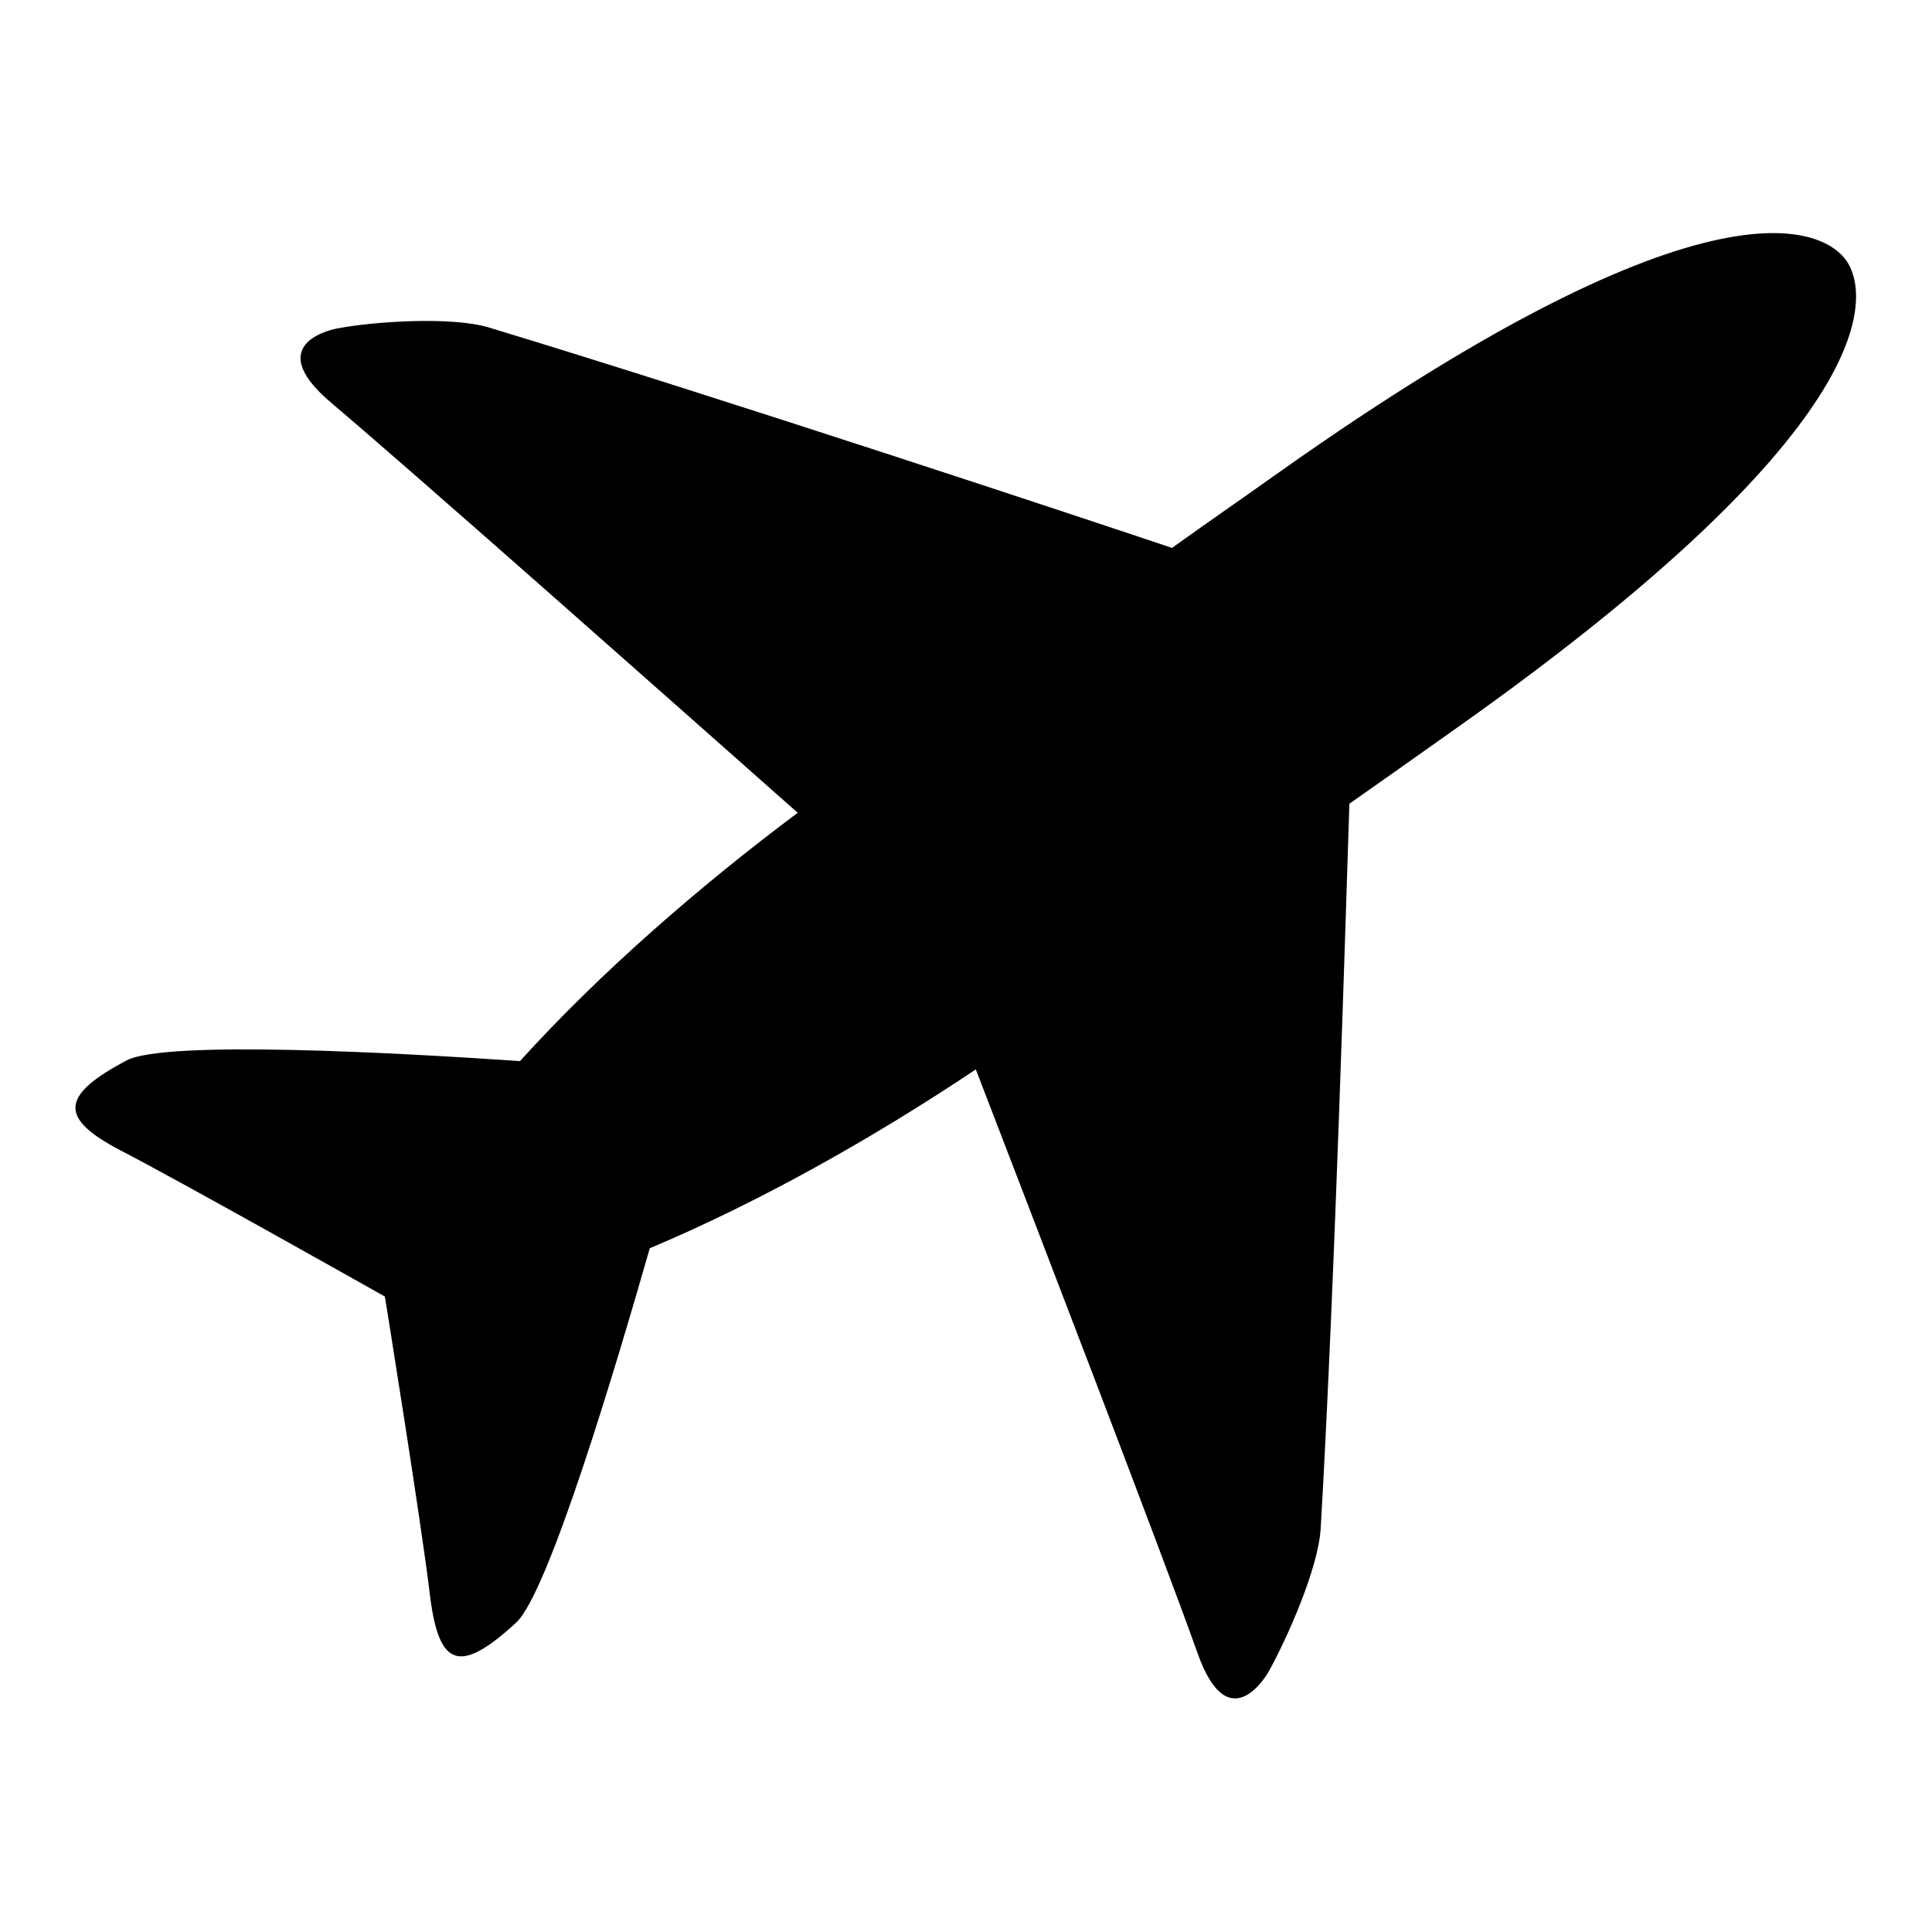 <?xml version="1.0" encoding="utf-8"?>
<!-- Svg Vector Icons : http://www.onlinewebfonts.com/icon -->
<!DOCTYPE svg PUBLIC "-//W3C//DTD SVG 1.1//EN" "http://www.w3.org/Graphics/SVG/1.1/DTD/svg11.dtd">
<svg version="1.1" xmlns="http://www.w3.org/2000/svg" xmlns:xlink="http://www.w3.org/1999/xlink" x="0px" y="0px" viewBox="0 0 256 256" enable-background="new 0 0 256 256" xml:space="preserve">
<g><g><path fill="#000000" d="M158.7,219.1c-4.8-13.5-22.2-58.7-29.4-77.4c-13.6,9.1-28.7,17.6-43.2,23.7C81.6,181.1,72.7,211,68.4,215c-7.4,6.8-10.2,6-11.4-3.4c-1.1-9.4-6-39.8-6-39.8s-26.6-15-34.9-19.3c-8.3-4.3-8.2-7.3,0.7-12c5.2-2.7,36-1,52.1,0.1c10.6-11.7,23.7-23.1,36.8-32.9c-14.9-13.2-51-45.2-61.9-54.4c-9.5-8.1,1-9.8,1-9.8c4.8-0.9,15-1.6,20-0.1c31,9.4,79.2,25.4,90.5,29.2c4.3-3.1,9.1-6.4,14.3-10.1c57.8-40.9,72.4-31.9,75.1-27.9c2.7,4,6.2,20.9-51.6,61.8c-5.2,3.7-9.9,7-14.3,10.1c-0.4,12-1.9,63.3-3.8,96c-0.3,5.3-4.5,14.7-6.9,19C168.1,221.5,162.9,230.9,158.7,219.1z"/></g></g>
</svg>